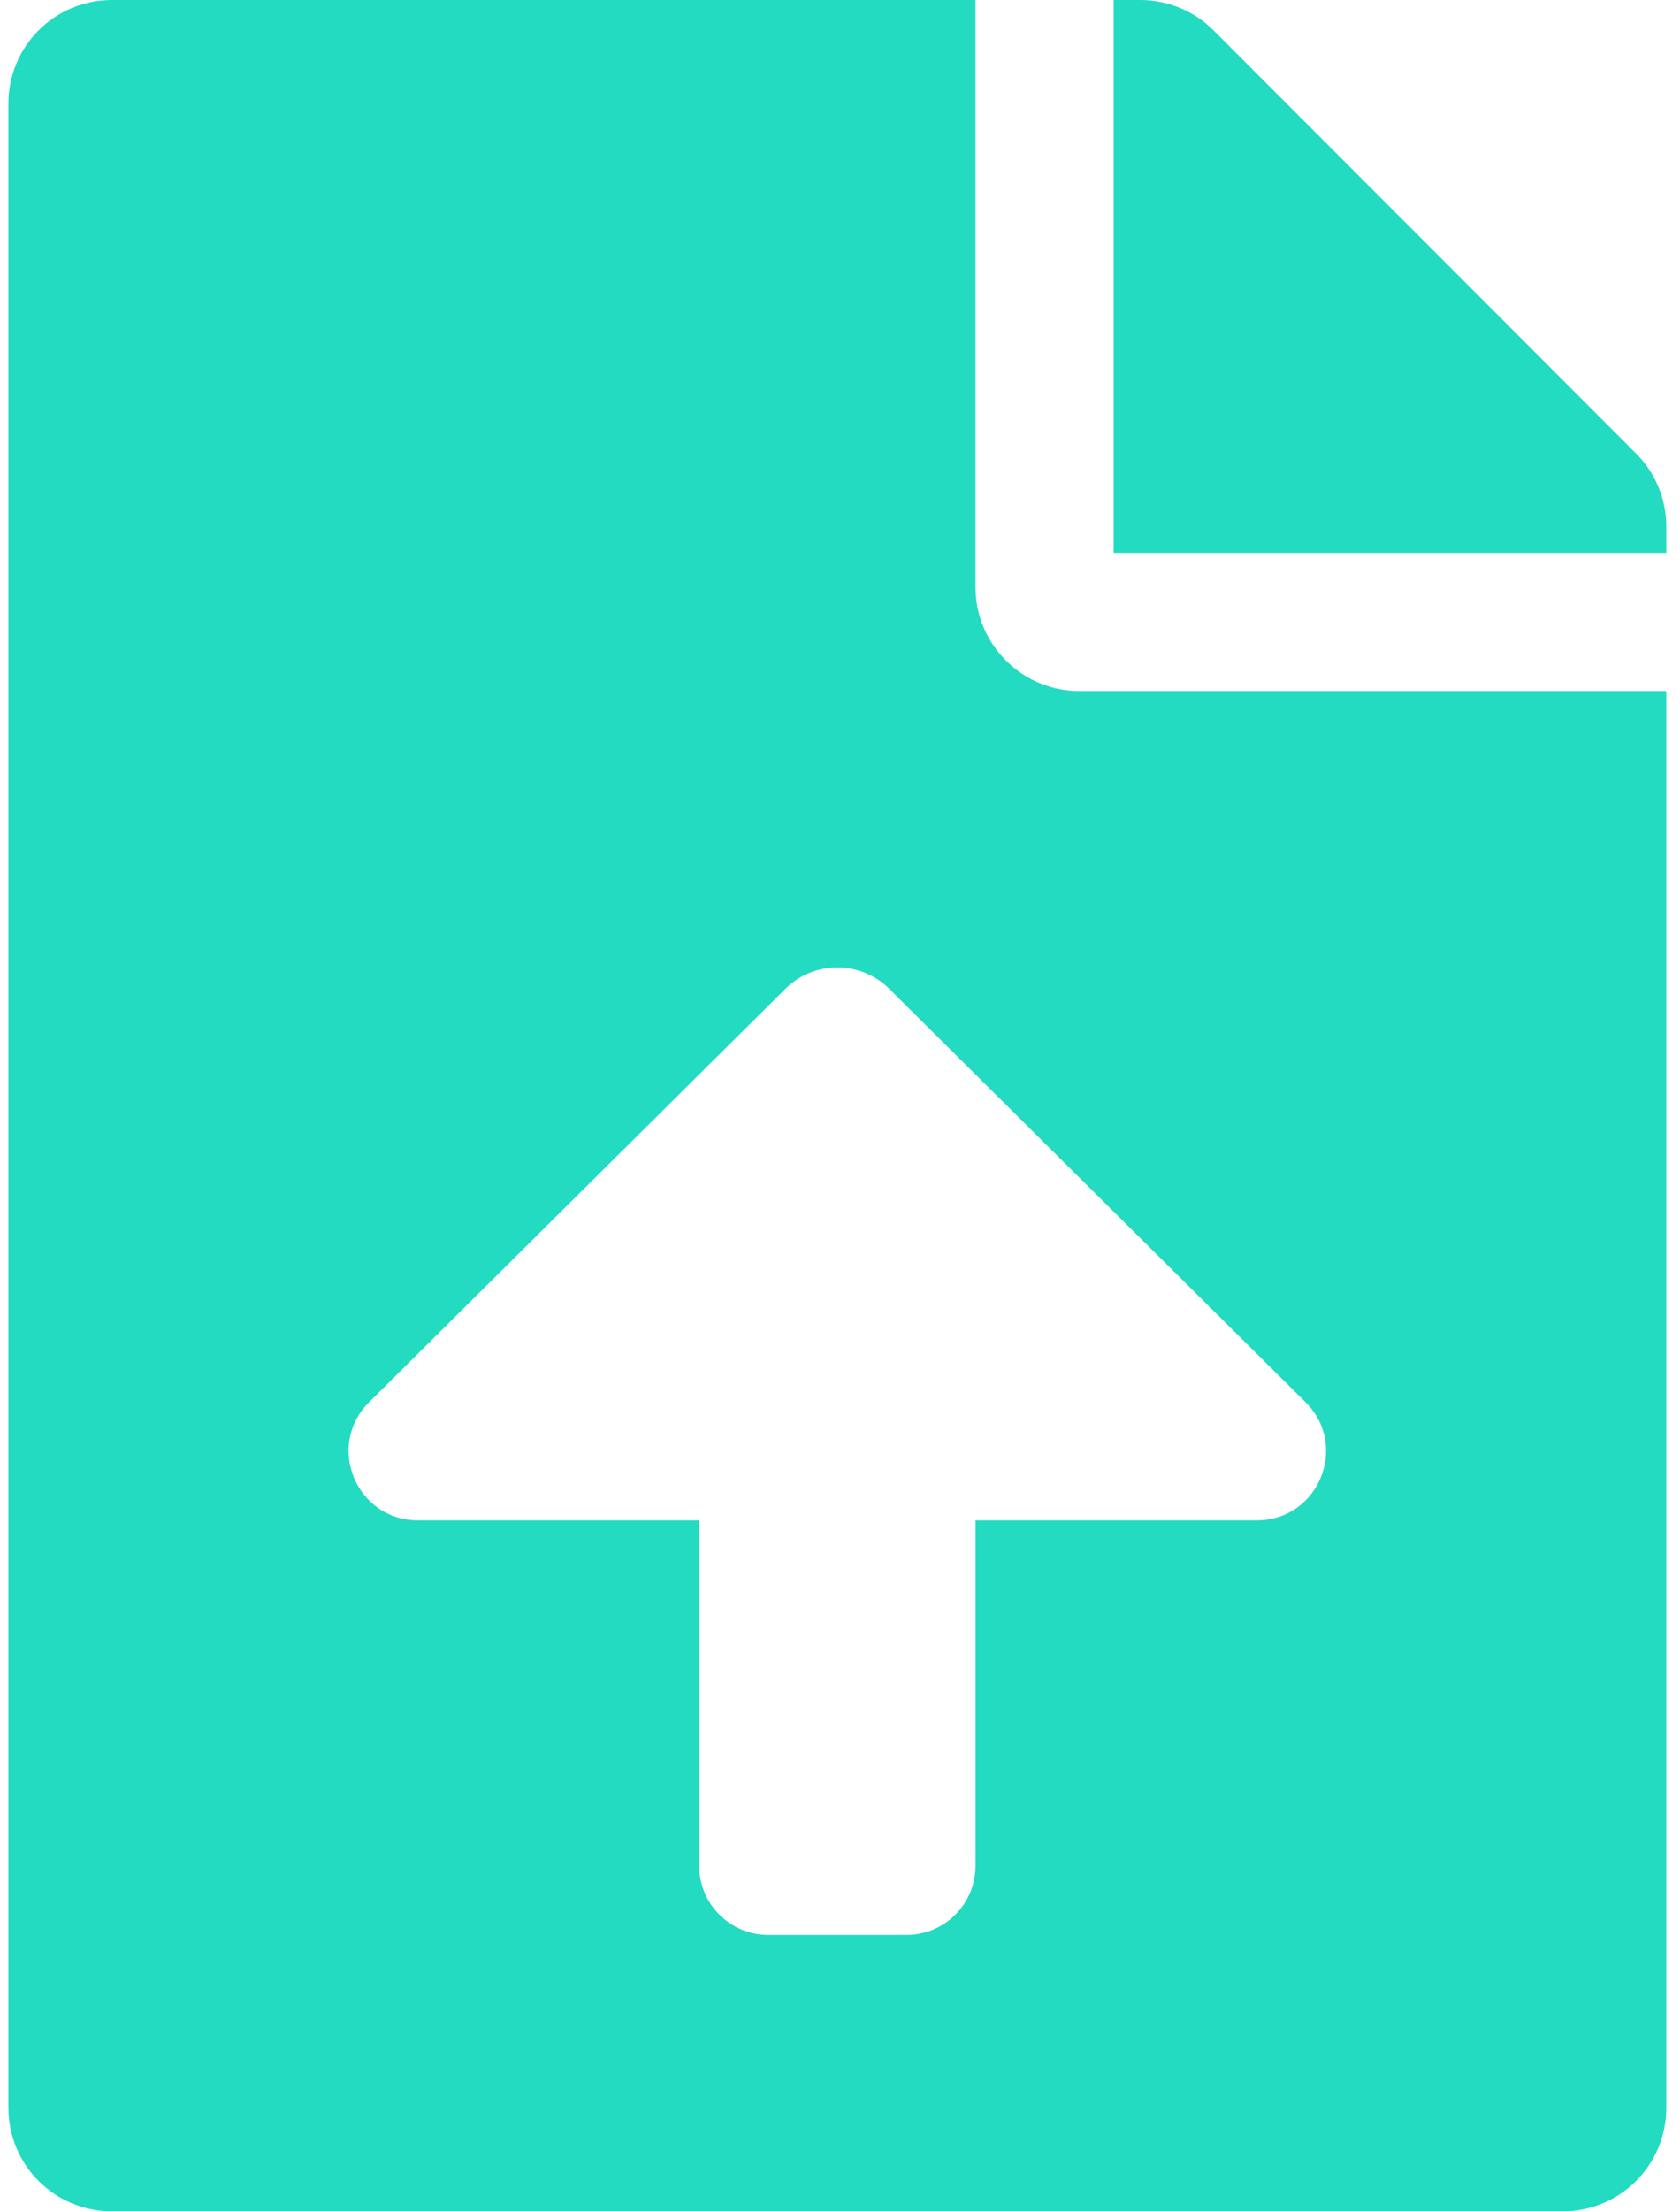 <svg width="38" height="50" viewBox="0 0 38 50" fill="none" xmlns="http://www.w3.org/2000/svg">
<path d="M22.065 13.281V0H2.534C1.235 0 0.19 1.045 0.19 2.344V47.656C0.19 48.955 1.235 50 2.534 50H35.346C36.645 50 37.69 48.955 37.69 47.656V15.625H24.409C23.12 15.625 22.065 14.57 22.065 13.281ZM28.43 34.376H22.065V42.188C22.065 43.052 21.366 43.751 20.502 43.751H17.377C16.514 43.751 15.815 43.052 15.815 42.188V34.376H9.45C8.055 34.376 7.359 32.688 8.349 31.704L17.765 22.358C18.415 21.713 19.463 21.713 20.113 22.358L29.529 31.704C30.52 32.688 29.825 34.376 28.43 34.376ZM37.006 10.254L27.446 0.684C27.006 0.244 26.411 0 25.786 0H25.19V12.5H37.69V11.904C37.69 11.289 37.446 10.693 37.006 10.254Z" fill="#22DBC1"/>
</svg>
